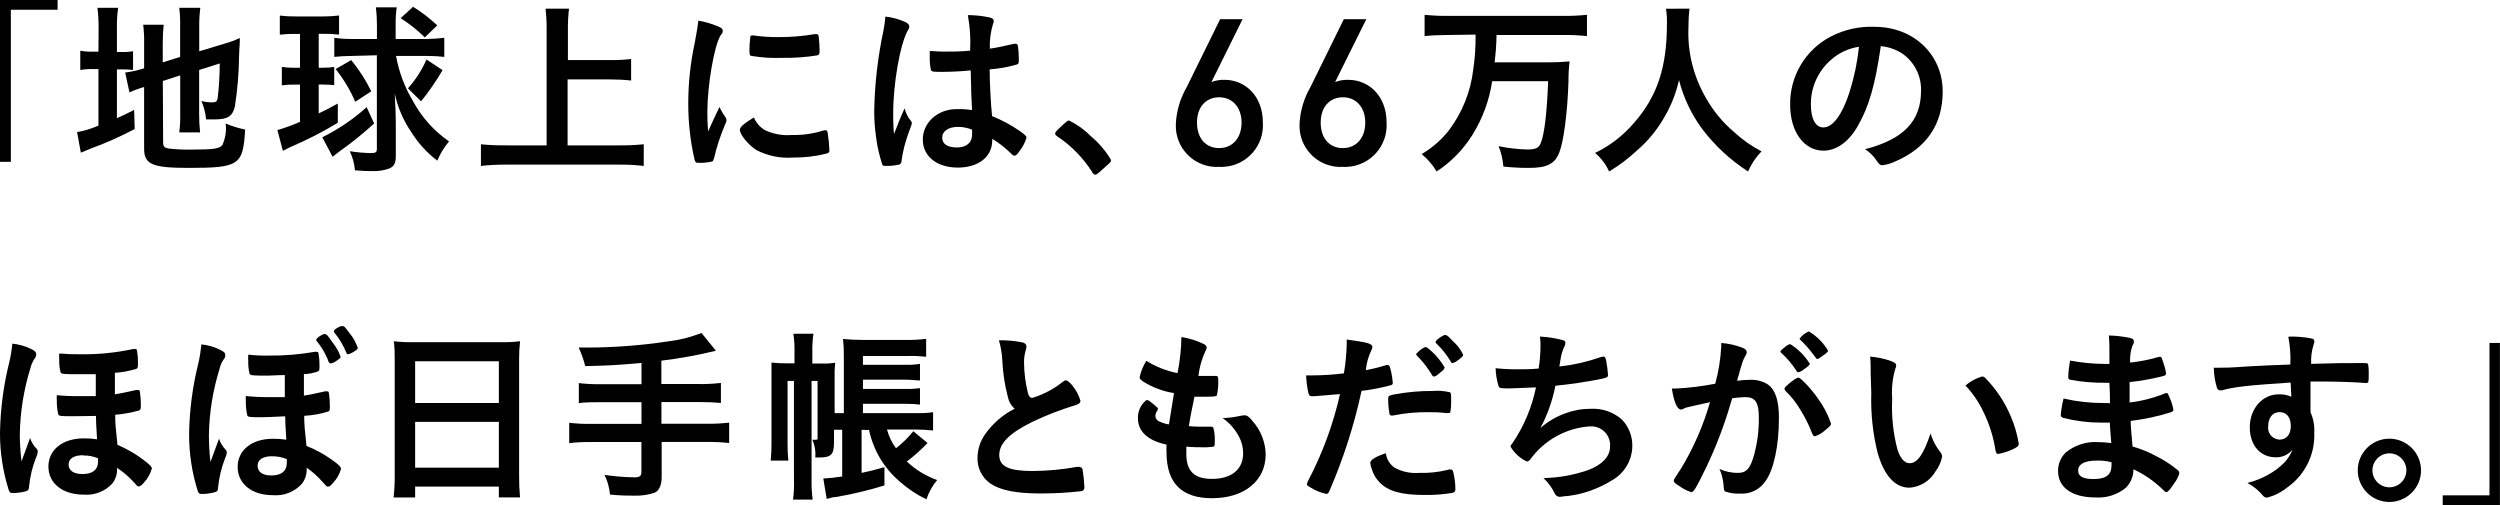 <?xml version="1.0" encoding="utf-8"?>
<!-- Generator: Adobe Illustrator 19.2.1, SVG Export Plug-In . SVG Version: 6.00 Build 0)  -->
<svg version="1.1" id="レイヤー_1" xmlns="http://www.w3.org/2000/svg" xmlns:xlink="http://www.w3.org/1999/xlink" x="0px"
	 y="0px" viewBox="0 0 320.74 64.8" style="enable-background:new 0 0 320.74 64.8;" xml:space="preserve">
<title>about_title</title>
<g id="レイヤー_2">
	<g id="コンテンツ">
		<path d="M7.39,0v1.25h-6v19.51H0V0H7.39z"/>
		<path d="M12.65,3.67C12.66,2.78,12.61,1.89,12.5,1h2.66C15.03,1.88,14.98,2.78,15,3.67v3h0.53c0.52,0.02,1.03-0.01,1.54-0.1v2.4
			c-0.54-0.05-1.09-0.08-1.63-0.07H15v6.26c1-0.43,1.18-0.55,2.21-1.06l0.07,2.45c-1.84,0.98-3.75,1.83-5.71,2.54
			c-0.6,0.24-0.84,0.34-1.2,0.5l-0.48-2.64c0.94-0.16,1.87-0.45,2.74-0.84V8.86H12.1c-0.6-0.02-1.21,0.02-1.8,0.12V6.51
			c0.59,0.1,1.18,0.14,1.78,0.12h0.55L12.65,3.67z M20.93,18.31c0,0.46,0.17,0.65,0.67,0.74c1.04,0.12,2.08,0.17,3.12,0.14
			c2.69,0,3.48-0.12,3.82-0.6c0.38-0.86,0.53-1.81,0.41-2.74c0.81,0.34,1.64,0.59,2.5,0.77c-0.26,4.58-0.74,4.92-7.3,4.92
			c-4.63,0-5.66-0.46-5.66-2.47v-7.91c-0.15,0.05-0.3,0.1-0.46,0.14c-0.48,0.15-0.96,0.34-1.42,0.55l-0.55-2.54
			c0.75-0.1,1.49-0.26,2.21-0.48l0.22-0.07V5.62c0.02-0.82-0.02-1.64-0.12-2.45H21c-0.08,0.78-0.12,1.57-0.12,2.35V8l2.23-0.7v-4
			C23.13,2.53,23.09,1.76,23,1h2.7c-0.1,0.79-0.15,1.58-0.14,2.38v3.2l3.31-1c0.65-0.18,1.29-0.42,1.9-0.7c0,1-0.07,1.15-0.1,2.4
			c-0.03,2.12-0.2,4.24-0.53,6.34c-0.29,1.3-0.91,1.7-2.62,1.7c-0.26,0-0.48,0-1.08,0c-0.07-0.81-0.27-1.61-0.6-2.35
			c0.42,0.1,0.84,0.16,1.27,0.17c0.6,0,0.74-0.1,0.82-0.58c0.17-1.47,0.26-2.94,0.26-4.42l-2.64,0.84v5.71
			c0,0.77,0.04,1.54,0.12,2.3H23c0.1-0.79,0.14-1.58,0.12-2.38V9.67l-2.23,0.72L20.93,18.31z"/>
		<path d="M37.9,4.35c-0.67-0.01-1.34,0.02-2,0.1V2c0.7,0.08,1.4,0.12,2.1,0.11h3.5c0.67,0,1.34-0.04,2-0.12v2.45
			c-0.62-0.07-1.25-0.11-1.87-0.1h-0.74v4.35h0.53c0.49,0.01,0.98-0.03,1.46-0.1v2.33c-0.49-0.05-0.97-0.07-1.46-0.07h-0.53v3.7
			c1-0.48,1.37-0.67,2.45-1.27v2.47c-1.97,1.2-4.02,2.24-6.14,3.14c-0.22,0.1-0.46,0.22-0.91,0.46l-0.7-2.66
			c0.99-0.29,1.96-0.64,2.9-1.06v-4.78h-0.77c-0.52-0.01-1.04,0.03-1.56,0.1V8.59c0.53,0.08,1.07,0.11,1.61,0.1h0.72V4.35H37.9z
			 M48,15.84c-1.42,1.3-2.92,2.51-4.49,3.62c-0.26,0.19-0.6,0.46-0.84,0.65l-1.32-2.5c2.06-1.02,3.98-2.32,5.69-3.86L48,15.84z
			 M45,7.18c-0.71,0-1.41,0.04-2.11,0.12V4.85c0.76,0.11,1.53,0.16,2.3,0.15h3.17V3.29c0-0.79-0.04-1.57-0.14-2.35h2.68
			C50.8,1.62,50.75,2.31,50.76,3v2h4c0.75-0.01,1.5-0.06,2.24-0.15V7.3c-0.69-0.08-1.39-0.12-2.09-0.12h-4.1
			C51.18,9.24,51.92,11.21,53,13c1.11,2.05,2.69,3.82,4.61,5.14c-0.62,0.74-1.13,1.58-1.51,2.47c-1.34-1.02-2.47-2.27-3.36-3.7
			c-1.01-1.49-1.72-3.15-2.1-4.91c0.1,1.87,0.14,2.81,0.14,3.72V20c0,0.91-0.19,1.32-0.82,1.61c-0.73,0.27-1.5,0.38-2.28,0.34
			c-0.55,0-1,0-2.14-0.1c-0.07-0.85-0.3-1.68-0.67-2.45c0.89,0.14,1.79,0.22,2.69,0.24c0.65,0,0.79-0.1,0.79-0.55v-12L45,7.18z
			 M45.58,13.06c-0.65-1.51-1.5-2.92-2.52-4.2l2-1.15c1.01,1.23,1.87,2.57,2.57,4L45.58,13.06z M54.5,4.8
			c-0.94-0.93-1.98-1.76-3.1-2.47L53,0.87c1.11,0.69,2.14,1.49,3.1,2.38L54.5,4.8z M52.34,11.33c0.99-1.1,1.79-2.35,2.38-3.7
			L56.78,9c-0.82,1.4-1.74,2.74-2.76,4L52.34,11.33z"/>
		<path d="M72.82,18.65h6.67c1.04,0.01,2.07-0.04,3.1-0.14v2.78c-1.02-0.12-2.04-0.18-3.07-0.17H64.87c-1.06,0-2.12,0.05-3.17,0.17
			v-2.78c1.05,0.1,2.11,0.15,3.17,0.14h5.26V3.77c0.01-0.89-0.04-1.78-0.13-2.66h3c-0.1,0.88-0.15,1.77-0.14,2.66v3.94h5.42
			c0.9,0.01,1.8-0.04,2.69-0.14v2.76c-0.89-0.1-1.79-0.14-2.69-0.14h-5.46V18.65z"/>
		<path d="M93.1,15.07c0.07,0.1,0.1,0.22,0.1,0.34c0,0.17,0,0.19-0.24,0.72c-0.56,1.34-1.01,2.72-1.34,4.13
			c-0.07,0.26-0.14,0.41-0.24,0.46c-0.39,0.09-0.8,0.15-1.2,0.17h-0.1H89.6c-0.31,0-0.38-0.07-0.48-0.36
			c-0.55-2.36-0.82-4.78-0.82-7.2c0-2.65,0.28-5.28,0.84-7.87c0.24-1.3,0.36-2,0.46-2.81c0.89,0.15,1.76,0.41,2.59,0.77
			c0.41,0.17,0.53,0.29,0.53,0.53s0,0.24-0.29,0.62c-0.79,1.27-1.68,6.36-1.68,9.79c0,0.55,0,1.3,0.1,2.5
			c0.67-1.51,0.91-2,1.46-3.14C92.52,14.2,92.79,14.65,93.1,15.07z M98.31,16.77c1.03,0.46,2.16,0.64,3.29,0.55
			c1.33,0.03,2.67-0.15,3.94-0.55c0.11-0.04,0.22-0.06,0.34-0.07c0.17,0,0.29,0.1,0.31,0.34c0.12,0.75,0.19,1.5,0.22,2.26
			c0,0.24-0.07,0.31-0.41,0.41c-1.38,0.35-2.8,0.52-4.22,0.5c-1.62,0.13-3.25-0.2-4.7-0.94c-1.06-0.65-2.16-2-2.16-2.62
			c0-0.34,0.5-0.79,1.8-1.58c0.31,0.74,0.87,1.35,1.58,1.71L98.31,16.77z M96.62,4.54c1.07,0.16,2.16,0.23,3.24,0.22
			c1.56,0.01,3.12-0.12,4.66-0.38c0.07-0.01,0.15-0.01,0.22,0c0.17,0,0.24,0.07,0.29,0.26c0.08,0.64,0.12,1.29,0.12,1.94
			c0,0.36-0.07,0.48-0.34,0.53c-1.44,0.23-2.89,0.33-4.34,0.31c-1.39,0.06-2.78-0.03-4.15-0.26c-0.12-0.07-0.17-0.24-0.17-0.67
			c0-0.6,0.04-1.2,0.12-1.8c0-0.1,0.1-0.14,0.24-0.14C96.55,4.54,96.58,4.54,96.62,4.54z"/>
		<path d="M116.88,15.53c0.06,0.07,0.1,0.16,0.1,0.26c0,0.14,0,0.14-0.41,1.25c-0.43,1.16-0.74,2.37-0.91,3.6
			c0.02,0.25-0.16,0.48-0.42,0.5c0,0-0.01,0-0.01,0c-0.53,0.11-1.07,0.16-1.61,0.14c-0.24,0-0.36,0-0.43-0.19
			c-0.37-1.12-0.64-2.28-0.79-3.46c-0.17-1.17-0.25-2.35-0.24-3.53c0.07-3.4,0.46-6.78,1.17-10.1c0.12-0.62,0.21-1.24,0.26-1.87
			c0.89,0.09,1.76,0.33,2.57,0.7c0.36,0.19,0.5,0.36,0.5,0.58c-0.01,0.17-0.07,0.33-0.17,0.46c-1,1.68-1.9,6.86-1.9,10.7
			c0,0.58,0,1.49,0.1,2.64c0.58-1.49,0.84-2.16,1.37-3.31C116.2,14.5,116.48,15.06,116.88,15.53z M120.88,9.22
			c-1.15,0-1.39,0-1.46-0.31c-0.1-0.51-0.15-1.02-0.14-1.54c0-0.19,0-0.38,0-0.82c0.65,0,1,0.07,1.82,0.07c1.3,0,2.11,0,3.36-0.12
			c0.09-1.53-0.01-3.06-0.29-4.56c0.95,0,1.9,0.1,2.83,0.31c0.36,0.1,0.5,0.22,0.5,0.46c-0.01,0.13-0.04,0.25-0.1,0.36
			c-0.31,1.03-0.45,2.1-0.41,3.17c0.89-0.12,1.66-0.29,3.1-0.62c0.08-0.02,0.16-0.02,0.24,0c0.14,0,0.22,0.07,0.26,0.24
			c0.08,0.54,0.12,1.08,0.12,1.63c0,0.6,0,0.7-0.26,0.79c-1.13,0.33-2.3,0.54-3.48,0.62c0,1.66,0.14,4.39,0.31,6
			c1.27,0.51,2.48,1.16,3.6,1.94c0.67,0.48,0.82,0.65,0.82,0.82c-0.2,0.65-0.51,1.25-0.94,1.78c-0.29,0.41-0.43,0.53-0.6,0.53
			s-0.17,0-0.72-0.53c-0.65-0.62-1.37-1.16-2.14-1.63V18c0,2.11-1.75,3.5-4.42,3.5s-4.49-1.44-4.49-3.6s1.9-3.9,4.32-3.9
			c0.67-0.02,1.34,0.02,2,0.12c-0.1-1.87-0.1-1.87-0.17-5.09c-1.04,0.12-2.67,0.19-3.63,0.19L120.88,9.22z M122.88,16.28
			c-1.2,0-2,0.55-2,1.39s0.74,1.25,1.9,1.25s1.94-0.58,1.94-1.68c0-0.34,0-0.6,0-0.6C124.14,16.4,123.51,16.27,122.88,16.28
			L122.88,16.28z"/>
		<path d="M136.44,15.94c0.43-0.38,0.55-0.48,0.72-0.48c1.06,0.52,2.02,1.22,2.84,2.06c1.01,0.85,1.87,1.86,2.54,3
			c0,0.22,0,0.26-0.74,0.89c-0.91,0.84-1.1,1-1.27,1s-0.29-0.1-0.41-0.34c-1.15-1.81-2.67-3.37-4.46-4.56
			c-0.19-0.14-0.29-0.24-0.29-0.38S135.38,16.92,136.44,15.94z"/>
		<path d="M156.43,21.41c-2.91,0.17-5.4-2.04-5.57-4.95c-0.01-0.22-0.01-0.45,0-0.67c0.1-1.63,0.58-3.22,1.4-4.63l4.28-8.7h2.88
			l-4,8.07c0.53-0.21,1.1-0.3,1.67-0.29c2.72,0,4.93,2.14,4.93,5.45c0.21,2.95-2.01,5.51-4.96,5.71
			C156.85,21.42,156.64,21.42,156.43,21.41z M156.43,12.48c-1.69,0-2.86,1.22-2.86,3.25s1.14,3.27,2.84,3.27s2.88-1.27,2.88-3.28
			c0-1.84-1.09-3.24-2.88-3.24H156.43z"/>
		<path d="M172.3,21.41c-2.91,0.17-5.4-2.04-5.57-4.95c-0.01-0.22-0.01-0.45,0-0.67c0.1-1.63,0.58-3.22,1.4-4.63l4.28-8.7h2.88
			l-4,8.07c0.53-0.21,1.1-0.3,1.67-0.29c2.72,0,4.93,2.14,4.93,5.45c0.21,2.95-2.01,5.51-4.96,5.71
			C172.72,21.42,172.51,21.42,172.3,21.41z M172.3,12.48c-1.69,0-2.86,1.22-2.86,3.25s1.14,3.27,2.84,3.27s2.88-1.27,2.88-3.28
			c0-1.84-1.08-3.24-2.88-3.24H172.3z"/>
		<path d="M185.77,4.49c-1,0-2,0.04-3,0.14V1.9c1,0.1,2,0.15,3,0.14h14.83c1,0.01,2-0.04,3-0.14v2.73c-0.97-0.1-1.95-0.15-2.93-0.14
			H192c-0.02,1.17-0.1,2.35-0.25,3.51h6.62c1,0.01,2-0.03,3-0.12c-0.1,0.87-0.15,1.74-0.14,2.62c-0.14,4.06-0.62,7.7-1.2,9.12
			s-1.58,1.92-3.86,1.92c-0.74,0-1.61,0-3.29-0.17c-0.07-0.9-0.28-1.79-0.62-2.62c1.19,0.25,2.4,0.39,3.62,0.43
			c1.15,0,1.54-0.19,1.8-0.84c0.46-1.13,0.79-3.86,0.94-7.92h-7.18c-0.37,2.45-1.23,4.79-2.54,6.89c-1.17,1.88-2.73,3.48-4.59,4.69
			c-0.5-0.85-1.15-1.61-1.92-2.23c1.37-0.8,2.58-1.86,3.55-3.12c1.67-2.24,2.73-4.88,3.06-7.65c0.23-1.51,0.33-3.03,0.31-4.56
			L185.77,4.49z"/>
		<path d="M216.76,1.11c-0.1,0.79-0.14,1.58-0.14,2.38c-0.14,3.19,0.65,6.35,2.26,9.1c0.93,1.66,2.16,3.14,3.62,4.37
			c1.05,0.97,2.23,1.8,3.5,2.46c-0.73,0.75-1.32,1.62-1.73,2.58c-2.25-1.45-4.24-3.29-5.86-5.42c-1.4-1.89-2.42-4.03-3-6.31
			c-0.37,1.64-0.98,3.21-1.82,4.66c-0.93,1.66-2.14,3.15-3.59,4.39c-1.09,1.02-2.28,1.92-3.56,2.68c-0.41-0.92-1.03-1.73-1.8-2.38
			c1.92-0.92,3.62-2.24,5-3.86c3-3.41,4.22-7.18,4.22-12.7c0.02-0.65-0.02-1.3-0.12-1.94L216.76,1.11z"/>
		<path d="M238.31,16.23c-1.15,2-2.74,3.1-4.37,3.1c-2.5,0-4.27-2.45-4.27-5.86c-0.07-3.68,1.95-7.08,5.21-8.78
			c1.73-0.9,3.67-1.33,5.62-1.25c5,0,8.74,3.55,8.74,8.3c0,4.2-2.06,7.22-6,8.93c-0.54,0.27-1.13,0.45-1.73,0.53
			c-0.29,0-0.41-0.1-0.72-0.55c-0.39-0.61-0.9-1.12-1.51-1.51c4.94-1.27,7.18-3.6,7.18-7.49c0.06-1.87-0.82-3.64-2.33-4.73
			c-0.84-0.56-1.82-0.91-2.83-1C240.57,10.95,239.77,13.71,238.31,16.23z M234.85,7.73c-1.63,1.44-2.55,3.52-2.52,5.69
			c0,1.85,0.6,2.93,1.61,2.93c1.2,0,2.42-1.66,3.34-4.51c0.6-1.9,1.01-3.86,1.22-5.84C237.14,6.2,235.87,6.8,234.85,7.73
			L234.85,7.73z"/>
		<path d="M4.75,57.63c0.06,0.09,0.09,0.19,0.1,0.29c-0.02,0.24-0.08,0.48-0.19,0.7c-0.5,1.23-0.81,2.53-0.94,3.86
			c0,0.36-0.12,0.46-0.41,0.55c-0.55,0.15-1.13,0.23-1.7,0.22c-0.29,0-0.38-0.07-0.5-0.41c-0.74-2.36-1.12-4.82-1.11-7.3
			c0.05-3.07,0.45-6.12,1.2-9.1c0.18-0.77,0.31-1.56,0.38-2.35c0.85,0.08,1.68,0.32,2.45,0.7c0.48,0.24,0.62,0.41,0.62,0.67
			c-0.01,0.23-0.1,0.45-0.26,0.62c-0.22,0.35-0.38,0.73-0.48,1.13c-0.87,2.79-1.33,5.7-1.37,8.62c0.01,1.12,0.09,2.24,0.22,3.36
			c0.34-0.94,0.7-1.94,1.1-3C4.03,56.74,4.34,57.23,4.75,57.63z M9.48,53.4c-1.54,0-1.9,0-2-0.22C7.34,52.6,7.28,52,7.29,51.4
			c-0.02-0.23-0.02-0.47,0-0.7c1,0.1,2,0.14,3,0.12c0.7,0,1.15,0,2,0c0-1.85,0-2,0-2.81c-0.79,0-1.63,0-2.14,0
			c-1.8,0-2.3,0-2.38-0.24c-0.13-0.53-0.19-1.08-0.17-1.63c-0.02-0.26-0.02-0.53,0-0.79c0.88,0.08,1.76,0.11,2.64,0.1
			c2.3,0.04,4.59-0.19,6.84-0.67c0.08-0.02,0.16-0.02,0.24,0c0.17,0,0.22,0,0.26,0.24c0.09,0.51,0.13,1.02,0.12,1.54
			c0,0.55,0,0.65-0.22,0.77c-0.89,0.27-1.81,0.44-2.74,0.5c0,0.26,0,0.26,0,0.82c0,0.38,0,0.48,0,1.94c1-0.17,1.32-0.24,2.71-0.55
			c0.08-0.02,0.16-0.02,0.24,0c0.17,0,0.22,0,0.26,0.24c0.08,0.53,0.12,1.07,0.12,1.61c0,0.55,0,0.65-0.22,0.77
			c-1,0.28-2.03,0.47-3.07,0.55c0,1.1,0.07,1.82,0.29,3.86c1.16,0.49,2.25,1.12,3.26,1.87c0.89,0.67,1.15,0.94,1.15,1.18
			c-0.19,0.66-0.53,1.28-1,1.78c-0.31,0.36-0.48,0.5-0.67,0.5s-0.17,0-0.7-0.6c-0.62-0.67-1.32-1.27-2.09-1.78
			c0.05,0.72-0.16,1.43-0.6,2c-0.93,1.02-2.29,1.55-3.67,1.44c-2.71,0-4.54-1.44-4.54-3.6s1.82-3.62,4.54-3.62
			c0.57-0.01,1.14,0.03,1.7,0.12c-0.12-2-0.14-2.5-0.14-3C10,53.4,10,53.4,9.48,53.4z M10.7,58.4c-1.22,0-1.9,0.43-1.9,1.2
			s0.65,1.22,1.78,1.22c1.3,0,2-0.55,2-1.63V58.8c-0.59-0.25-1.23-0.38-1.88-0.36V58.4z"/>
		<path d="M29,57.75c0.07,0.08,0.1,0.18,0.1,0.29c-0.02,0.23-0.08,0.46-0.19,0.67c-0.5,1.25-0.81,2.56-0.94,3.89
			c0,0.36-0.12,0.46-0.41,0.55c-0.55,0.15-1.13,0.23-1.7,0.22c-0.29,0-0.38-0.07-0.5-0.41c-0.74-2.36-1.11-4.82-1.1-7.3
			c0.05-3.07,0.45-6.12,1.2-9.1c0.18-0.78,0.3-1.58,0.38-2.38c0.85,0.09,1.68,0.33,2.45,0.72c0.48,0.24,0.62,0.38,0.62,0.67
			c-0.01,0.22-0.1,0.44-0.26,0.6c-0.23,0.35-0.39,0.74-0.48,1.15C27.3,50.1,26.84,53,26.8,55.91c0.01,1.13,0.07,2.25,0.2,3.37
			c0.34-0.94,0.7-1.92,1.1-3C28.28,56.84,28.59,57.34,29,57.75z M33.73,53.53c-1.54,0-1.9,0-2-0.22c-0.14-0.59-0.2-1.19-0.19-1.8
			c-0.02-0.23-0.02-0.47,0-0.7c1,0.1,2,0.15,3,0.14c0.7,0,1.15,0,2,0c0-1.87,0-2,0-2.83c-0.91,0-1.66,0.07-2.14,0.07
			c-1.8,0-2.3,0-2.38-0.24c-0.13-0.53-0.19-1.08-0.17-1.63c-0.02-0.27-0.02-0.55,0-0.82c0.88,0.1,1.76,0.14,2.64,0.12
			c1.97,0.02,3.94-0.14,5.88-0.48c0.08-0.02,0.16-0.02,0.24,0c0.17,0,0.22,0,0.26,0.24c0.09,0.51,0.13,1.02,0.12,1.54
			c0,0.55,0,0.62-0.22,0.74c-0.57,0.2-1.17,0.32-1.78,0.34c0,0.26,0,0.26,0,0.82c0,0.38,0,0.48,0,1.94c1-0.17,1.32-0.24,2.71-0.55
			c0.08-0.02,0.16-0.02,0.24,0c0.17,0,0.22,0,0.26,0.24c0.08,0.53,0.12,1.07,0.12,1.61c0,0.55,0,0.65-0.22,0.74
			c-1,0.31-2.03,0.49-3.07,0.55c0,1.1,0.07,1.85,0.29,3.86c1.16,0.46,2.26,1.06,3.28,1.79c0.94,0.67,1.15,0.91,1.15,1.18
			c-0.19,0.65-0.53,1.25-1,1.75c-0.29,0.36-0.48,0.5-0.67,0.5s-0.14,0-0.7-0.6c-0.6-0.69-1.29-1.31-2.04-1.83
			c0.06,0.74-0.15,1.47-0.6,2.06c-0.95,1.05-2.33,1.59-3.74,1.47c-2.69,0-4.51-1.46-4.51-3.62s1.82-3.62,4.54-3.62
			c0.57,0,1.14,0.04,1.7,0.12c-0.12-2-0.14-2.5-0.14-3c-2.34,0.11-2.34,0.11-2.89,0.11L33.73,53.53z M34.95,58.53
			c-1.22,0-1.9,0.43-1.9,1.22S33.67,61,34.8,61c1.3,0,2-0.55,2-1.66V58.9c-0.6-0.24-1.24-0.37-1.88-0.36L34.95,58.53z M42,46
			c-0.34-0.8-0.79-1.54-1.34-2.21c-0.07-0.07-0.1-0.12-0.1-0.17c0-0.22,0.77-0.77,1.08-0.77s0.48,0.31,1.06,1.13
			c0.43,0.53,0.77,1.14,1,1.78c0,0.14-0.1,0.24-0.43,0.46c-0.25,0.2-0.53,0.34-0.84,0.41C42.22,46.59,42.19,46.54,42,46z
			 M44.9,42.81c0.44,0.54,0.77,1.16,1,1.82c0,0.14-0.12,0.26-0.48,0.48c-0.22,0.15-0.46,0.26-0.72,0.34c-0.14,0-0.22,0-0.29-0.26
			c-0.38-0.91-0.89-1.76-1.51-2.52c-0.04-0.05-0.07-0.11-0.07-0.17c0-0.22,0.74-0.67,1.06-0.67s0.39,0.17,0.97,0.94L44.9,42.81z"/>
		<path d="M50.64,46.25c0-0.89,0-1.7-0.12-2.47c0.85,0.1,1.71,0.14,2.57,0.12h11.16c0.83,0.02,1.65-0.02,2.47-0.12
			c-0.09,0.79-0.13,1.58-0.12,2.38V61c-0.01,0.94,0.03,1.88,0.12,2.81H64v-1.38H53.26v1.39H50.5c0.1-0.94,0.15-1.88,0.14-2.82V46.25
			z M53.26,51.7H64v-5.35H53.26V51.7z M53.26,60H64v-5.88H53.26V60z"/>
		<path d="M82.3,46.56c-3.1,0.29-4.15,0.34-7.22,0.41c-0.2-0.82-0.48-1.62-0.84-2.38h1c3.5,0,7-0.27,10.46-0.79
			c1.47-0.17,2.92-0.54,4.3-1.08L91.85,45c-2.31,0.56-4.64,0.99-7,1.27v3h4.78c0.96,0.02,1.91-0.03,2.86-0.14v2.57
			c-0.77-0.07-1.66-0.12-2.83-0.12h-4.8v2.78h5.88c0.94,0.02,1.88-0.03,2.81-0.14v2.62c-0.93-0.11-1.87-0.15-2.81-0.14h-5.85v4.51
			c0,1-0.31,1.73-0.89,2c-0.84,0.28-1.73,0.41-2.62,0.38c-0.7,0-1.75,0-3.12-0.14c-0.08-0.88-0.31-1.73-0.7-2.52
			c1.27,0.18,2.55,0.29,3.84,0.31c0.67,0,0.89-0.17,0.89-0.7v-3.83h-6.45c-0.94-0.01-1.88,0.03-2.81,0.14v-2.61
			c0.93,0.11,1.87,0.16,2.81,0.14h6.46V51.6h-5.16c-1,0-2.09,0-2.88,0.12v-2.57c0.95,0.11,1.9,0.16,2.86,0.14h5.18V46.56z"/>
		<path d="M110.54,55.15v5.52c1.2-0.26,1.63-0.36,2.93-0.74v2.35c-2.05,0.63-4.14,1.13-6.26,1.49c-0.24,0-0.29,0-1.15,0.24
			l-0.43-2.62c0.81-0.04,1.62-0.13,2.42-0.26v-6H107v1.66c0,1.49-0.38,1.9-1.78,1.9c-0.19,0-0.31,0-0.62,0
			c0.07-0.78-0.06-1.57-0.38-2.28c0.17,0.02,0.33,0.02,0.5,0c0.14,0,0.17,0,0.17-0.26v-7.28h-0.77v12.52
			c-0.02,0.91,0.02,1.81,0.14,2.71h-2.52c0.12-0.91,0.16-1.82,0.12-2.74V48.87h-0.82v7.89c-0.01,0.78,0.02,1.56,0.1,2.33h-2.26
			c0.08-0.82,0.11-1.65,0.1-2.47v-8c0-0.94,0-1.63,0-2.11c0.62,0.08,1.25,0.11,1.87,0.1h1.08v-1.44c0.02-0.79-0.03-1.57-0.14-2.35
			h2.57c-0.11,0.77-0.16,1.55-0.14,2.33v1.49h1.3c0.55,0.02,1.09-0.02,1.63-0.1c-0.07,0.66-0.09,1.33-0.07,2V53h1.18v-7.23
			c0.01-0.76-0.02-1.52-0.1-2.28c0.83,0.08,1.67,0.12,2.5,0.12h5.57c0.87,0.02,1.73-0.03,2.59-0.14v2.3
			c-0.74-0.08-1.49-0.12-2.23-0.1h-5.88v1.13h5.47c0.62,0.03,1.24-0.02,1.85-0.12v2.13c-0.46,0-1.3-0.1-1.87-0.1h-5.45v1.19h5.45
			c0.63,0.02,1.25-0.02,1.87-0.1v2.11c-0.61-0.08-1.23-0.11-1.85-0.1h-5.47V53h7c0.67,0.02,1.34-0.02,2-0.12v2.35
			c-0.71-0.08-1.43-0.12-2.14-0.12h-3.77c0.23,0.86,0.62,1.68,1.15,2.4c0.82-0.64,1.57-1.37,2.23-2.18l1.82,1.5
			c-0.82,0.87-1.71,1.66-2.66,2.38c1.12,1.05,2.44,1.86,3.89,2.38c-0.61,0.73-1.08,1.57-1.37,2.47c-1.25-0.59-2.4-1.36-3.43-2.28
			c-2.01-1.71-3.39-4.04-3.94-6.62L110.54,55.15z"/>
		<path d="M129.29,50.86c-0.4-1.52-0.63-3.09-0.7-4.66c-0.04-0.86-0.19-1.71-0.43-2.54c1.01-0.02,2.01,0.07,3,0.26
			c0.36,0.1,0.53,0.26,0.53,0.53c-0.01,0.14-0.03,0.28-0.07,0.41c-0.16,0.53-0.25,1.08-0.24,1.63c0.01,1.33,0.18,2.65,0.5,3.94
			c0.14,0.46,0.29,0.62,0.55,0.62c1.39-0.42,2.7-1.1,3.84-2c0.31-0.24,0.36-0.26,0.48-0.26s0.43,0.17,0.79,0.62
			c0.49,0.59,0.86,1.27,1.08,2c0,0.26-0.17,0.43-0.58,0.55c-1.91,0.58-3.78,1.3-5.59,2.16c-2.93,1.44-4.25,2.76-4.25,4.25
			s1.22,2.06,4.32,2.06c1.89-0.02,3.78-0.19,5.64-0.53h0.31c0.18,0,0.35,0.12,0.41,0.29c0.13,0.75,0.21,1.52,0.24,2.28
			c0.05,0.26-0.12,0.5-0.38,0.55c-0.01,0-0.02,0-0.03,0c-1.75,0.2-3.5,0.29-5.26,0.29c-3.07,0-5.11-0.41-6.38-1.27
			c-1.09-0.76-1.72-2.03-1.66-3.36c0.02-1.08,0.37-2.13,1-3c0.97-1.37,2.27-2.49,3.77-3.24C129.71,52.03,129.4,51.47,129.29,50.86z"
			/>
		<path d="M150.62,50.43c-1.38-0.21-2.7-0.7-3.88-1.43c-0.43-0.29-0.53-0.41-0.53-0.62c0.17-0.74,0.46-1.45,0.86-2.09
			c1.23,0.77,2.58,1.3,4,1.58c0.31-1.52,0.48-3.07,0.5-4.63c1.01,0.16,1.98,0.46,2.9,0.91c0.26,0.14,0.36,0.29,0.34,0.48
			c-0.03,0.15-0.08,0.3-0.17,0.43c-0.46,1-0.76,2.07-0.89,3.17c0.24,0,0.55,0,0.74,0h0.17c0.58,0,1,0,1.22,0H156
			c0.22,0,0.29,0.1,0.29,0.41c0.04,0.7-0.02,1.4-0.17,2.09c-0.07,0.12-0.38,0.17-1.39,0.17c-0.46,0-0.82,0-1.49,0
			c-0.5,2.47-0.5,2.47-0.72,3.77c0.46,0.05,0.93,0.07,1.39,0.07h1.34c0.24,0,0.36,0,0.43,0.17c0.15,0.58,0.2,1.18,0.17,1.78
			c0,0.43,0,0.55-0.17,0.62c-0.52,0.07-1.04,0.1-1.56,0.07c-0.43,0-1.08,0-1.92-0.07c0,0.43,0,0.72,0,0.91c0,2.21,1,3.22,3.29,3.22
			c2.52,0,4-1.22,4-3.29c0-0.75-0.19-1.5-0.55-2.16c-0.5-0.94-1.21-1.75-2.09-2.35h0.22c0.65-0.04,1.29-0.12,1.92-0.26
			c0.21-0.05,0.43-0.08,0.65-0.1c0.36,0,0.6,0.17,1.08,0.77c1.04,1.17,1.63,2.68,1.66,4.25c0,3.38-2.74,5.62-6.89,5.62
			c-3.89,0-5.83-1.94-5.83-5.88c-0.02-0.33-0.02-0.67,0-1c-2.38-0.5-3.67-1.68-3.67-3.38c-0.03-0.84,0.32-1.65,0.94-2.21
			c0.06-0.08,0.16-0.12,0.26-0.12c0.14,0,0.31,0.12,0.86,0.58s0.5,0.43,0.5,0.55s0,0.1-0.14,0.31c-0.1,0.18-0.17,0.38-0.19,0.58
			c0.02,0.34,0.23,0.63,0.55,0.74c0.38,0.18,0.78,0.3,1.2,0.36L150.62,50.43z"/>
		<path d="M168.67,50.83h-0.14c-0.09,0.01-0.17,0.01-0.26,0c-0.22,0-0.34-0.1-0.41-0.41c-0.17-0.74-0.26-1.5-0.29-2.26
			c0.34,0,0.6,0,0.77,0c1.36,0,2.73-0.09,4.08-0.26c0.21-1.25,0.33-2.52,0.36-3.79v-0.55c2.78,0.38,3.31,0.53,3.29,1
			c-0.02,0.15-0.06,0.29-0.14,0.41c-0.38,0.79-0.62,1.65-0.7,2.52c0.89-0.16,1.76-0.38,2.62-0.65c0.06-0.02,0.13-0.02,0.19,0
			c0.22,0,0.26,0.1,0.46,0.94c0.09,0.44,0.15,0.89,0.19,1.34c0,0.17-0.07,0.26-0.29,0.31c-1.22,0.33-2.46,0.57-3.72,0.72
			c-0.94,4.39-2.32,8.67-4.1,12.79c-0.12,0.31-0.24,0.43-0.38,0.43c-0.71-0.14-1.39-0.41-2-0.79c-0.41-0.22-0.53-0.31-0.53-0.46
			c0.03-0.18,0.1-0.35,0.19-0.5c1.83-3.5,3.19-7.21,4.06-11.06C170.88,50.64,170.14,50.71,168.67,50.83z M178.92,60
			c0.95,0.52,2.04,0.75,3.12,0.67c1.23,0.04,2.47-0.09,3.67-0.38c0.11-0.04,0.22-0.06,0.34-0.07c0.18-0.02,0.35,0.11,0.38,0.29
			c0.19,0.73,0.29,1.48,0.29,2.23c0,0.31-0.1,0.43-0.41,0.5c-1.17,0.19-2.36,0.28-3.55,0.26c-3,0-4.68-0.48-5.78-1.63
			c-0.43-0.44-0.75-0.98-0.94-1.56c-0.12-0.29-0.2-0.6-0.24-0.91c0-0.41,0.72-0.84,2-1.25C177.89,58.9,178.3,59.57,178.92,60z
			 M185.66,53c-0.77-0.09-1.55-0.13-2.33-0.12c-1.55-0.02-3.11,0.12-4.63,0.43c-0.06,0.01-0.11,0.01-0.17,0
			c-0.12,0.01-0.23-0.07-0.26-0.19c-0.11-0.61-0.17-1.23-0.17-1.85c0-0.31,0-0.46,0.24-0.53c0.24-0.08,0.49-0.14,0.74-0.17
			c1.54-0.28,3.11-0.42,4.68-0.41c0.76-0.07,1.53-0.01,2.28,0.17c0.12,0.1,0.14,0.29,0.14,1.08c0.01,0.49-0.02,0.98-0.1,1.46
			c-0.05,0.09-0.14,0.13-0.24,0.12C185.78,53,185.72,53.01,185.66,53z M183,44.52c0.95,0.71,1.75,1.61,2.35,2.64
			c-0.07,0.19-0.19,0.35-0.36,0.46l-0.41,0.34c-0.15,0.15-0.33,0.27-0.53,0.34h-0.12c-0.1,0-0.1,0-0.55-0.72
			c-0.46-0.7-0.99-1.35-1.58-1.94c-0.05-0.05-0.09-0.11-0.12-0.17l0.07-0.14c0.19-0.2,0.4-0.38,0.62-0.55
			c0.14-0.07,0.28-0.15,0.41-0.24c0,0,0,0,0.07,0H183V44.52z M187.06,46.2c-0.2,0.18-0.44,0.31-0.7,0.38c-0.1,0-0.14,0-0.26-0.24
			c-0.51-0.84-1.12-1.6-1.82-2.28c-0.06-0.05-0.1-0.11-0.1-0.19c0-0.22,0.91-0.89,1.22-0.89s0.46,0.24,1,0.79
			c0.56,0.48,1.01,1.08,1.32,1.75c0.01,0.15-0.16,0.32-0.64,0.68H187.06z"/>
		<path d="M193.75,49.83c-1.3,0-1.34,0-1.49-0.29c-0.23-0.75-0.36-1.52-0.38-2.3c0.96,0.1,1.93,0.15,2.9,0.14c0.7,0,1.63,0,2.62-0.1
			c0.15-0.94,0.23-1.88,0.24-2.83c0-0.41,0-0.72-0.07-1.27c1.01,0.05,2.02,0.21,3,0.48c0.19,0.07,0.26,0.14,0.26,0.34
			c-0.01,0.19-0.06,0.37-0.17,0.53c-0.22,0.52-0.38,1.07-0.46,1.63c-0.07,0.46-0.1,0.55-0.14,0.86c1.81-0.2,3.58-0.6,5.3-1.2
			c0.12-0.04,0.25-0.06,0.38-0.07c0.17,0,0.24,0.12,0.34,0.6c0.1,0.58,0.18,1.16,0.22,1.75c0,0.29-0.1,0.34-0.82,0.5
			c-1.96,0.4-3.94,0.69-5.93,0.89c-0.37,1.89-1.01,3.72-1.92,5.42c0.96-0.84,2.07-1.49,3.27-1.91c1-0.37,2.06-0.56,3.12-0.55
			c1.49-0.1,2.96,0.4,4.08,1.39c0.86,0.91,1.34,2.12,1.32,3.38c-0.02,1.84-1.03,3.53-2.64,4.42c-1.73,1.07-3.67,1.76-5.69,2
			c-0.38,0-0.77,0.1-0.91,0.1c-0.3,0.03-0.58-0.14-0.7-0.41c-0.36-0.75-0.86-1.43-1.46-2c1.93-0.03,3.84-0.37,5.66-1
			c1.82-0.65,2.88-1.75,2.88-3c0.12-1.33-0.85-2.5-2.17-2.62c-0.13-0.01-0.26-0.01-0.39-0.01c-3.07,0.2-5.88,1.76-7.68,4.25
			c-0.1,0.14-0.26,0.24-0.43,0.26c-0.87-0.41-1.6-1.07-2.09-1.9c0-0.12,0-0.17,0.26-0.48c1.46-2.15,2.48-4.58,3-7.13L193.75,49.83z"
			/>
		<path d="M216.41,52.27c-0.15,0.04-0.29,0.1-0.43,0.17c-0.08,0.06-0.19,0.1-0.29,0.1c-0.53,0-0.91-0.91-1.2-2.69h0.46
			c1.72-0.08,3.42-0.29,5.11-0.62c0.43-1.57,0.69-3.19,0.77-4.82c0.01-0.14,0.01-0.27,0-0.41c0.92,0.07,1.83,0.27,2.69,0.6
			c0.39,0.15,0.58,0.34,0.58,0.58c0,0.15-0.05,0.29-0.14,0.41c-0.36,0.62-0.36,0.62-1.1,3.26c0.54-0.07,1.08-0.11,1.63-0.12
			c0.81-0.04,1.61,0.16,2.3,0.58c1,0.7,1.44,2.11,1.44,4.3c0,3.58-0.65,6.65-1.75,8.16c-0.72,1.04-1.93,1.63-3.19,1.56
			c-0.65,0.03-1.3-0.05-1.92-0.26c-0.19-0.12-0.19-0.12-0.26-1c-0.07-0.66-0.24-1.3-0.5-1.9c0.73,0.33,1.53,0.5,2.33,0.5
			c1.15,0,1.63-0.55,2.16-2.5c0.39-1.53,0.58-3.1,0.55-4.68c0-1.87-0.46-2.54-1.73-2.54c-0.56,0.02-1.12,0.06-1.68,0.14
			c-0.07,0.29-0.1,0.31-0.19,0.62c-0.83,2.84-1.89,5.62-3.17,8.29c-1.27,2.62-1.58,3.14-1.9,3.14c-0.55-0.18-1.07-0.44-1.54-0.79
			c-0.55-0.34-0.7-0.48-0.7-0.67s0-0.12,1-1.68c1.58-2.63,2.8-5.45,3.65-8.4C217.61,52,216.63,52.2,216.41,52.27z M231.48,47.35
			c-0.22,0.2-0.48,0.34-0.77,0.41c-0.07,0-0.14,0-0.22-0.17c-0.56-0.87-1.23-1.66-2-2.35c-0.04-0.04-0.07-0.09-0.07-0.14
			c0-0.1,0.17-0.26,0.58-0.58s0.53-0.36,0.7-0.36c1.02,0.64,1.87,1.5,2.5,2.52C232.15,46.83,232,47,231.48,47.35L231.48,47.35z
			 M228.94,49.89c0-0.17,0.22-0.38,0.91-0.94c0.48-0.36,0.72-0.5,0.91-0.5s1.39,1.15,2.4,2.57c0.75,1.01,1.34,2.12,1.75,3.31
			c0,0.24-0.07,0.31-0.84,0.94c-0.35,0.32-0.77,0.56-1.22,0.7c-0.17,0-0.24-0.07-0.41-0.48c-0.4-1.05-0.91-2.05-1.51-3
			c-0.51-0.86-1.13-1.64-1.85-2.33c-0.07-0.07-0.12-0.16-0.14-0.26L228.94,49.89z M232.08,42.52c1.01,0.61,1.86,1.46,2.45,2.48
			c0,0.12-0.14,0.26-0.62,0.6s-0.65,0.46-0.74,0.46s-0.12,0-0.6-0.67c-0.47-0.63-0.99-1.22-1.57-1.76
			c-0.07-0.07-0.12-0.12-0.12-0.19C231.18,43.03,231.6,42.71,232.08,42.52L232.08,42.52z"/>
		<path d="M240,47.91c0-0.7,0-1.63-0.07-2.16c0.87,0.07,1.74,0.25,2.57,0.53c0.58,0.22,0.77,0.36,0.77,0.62
			c0,0.13-0.03,0.27-0.1,0.38c-0.38,1.27-0.51,2.59-0.41,3.91c-0.11,2.17,0.12,4.35,0.67,6.46c0.36,1.13,0.91,1.78,1.56,1.78
			c1,0,1.8-1.15,2.69-3.82c0.27,0.89,0.71,1.73,1.3,2.45c0.11,0.14,0.18,0.32,0.19,0.5c-0.13,0.69-0.42,1.34-0.84,1.9
			c-0.69,1.21-1.94,2-3.33,2.11c-1.85,0-3.24-1.49-4.1-4.44c-0.63-2.52-0.9-5.11-0.82-7.7L240,47.91z M254.28,48.29
			c0.18,0.02,0.34,0.1,0.46,0.24c1.39,1.43,2.49,3.1,3.26,4.94c0.47,1.11,0.81,2.28,1,3.48c0,0.24-0.12,0.36-0.62,0.62
			c-0.63,0.31-1.31,0.54-2,0.67c-0.22,0-0.31-0.12-0.38-0.55c-0.26-1.65-0.76-3.25-1.49-4.75c-0.59-1.28-1.38-2.46-2.35-3.48
			c0.63-0.54,1.37-0.94,2.17-1.17H254.28z"/>
		<path d="M270.7,51.77c0-1.18,0-1.18-0.07-2.66c-0.18,0.01-0.35,0.01-0.53,0c-1.5,0.01-2.99-0.11-4.46-0.38
			c-0.24-0.07-0.29-0.12-0.29-0.36c0.02-0.71,0.1-1.41,0.24-2.11c1.46,0.28,2.95,0.42,4.44,0.43c0.12,0,0.34,0,0.6,0V45.1
			c0-0.84,0-1.22-0.07-2.06c0.87,0.02,1.74,0.12,2.59,0.29c0.48,0.1,0.62,0.22,0.62,0.48s0,0.17-0.19,0.55
			c-0.24,0.69-0.34,1.43-0.29,2.16c1.26-0.14,2.5-0.38,3.72-0.74h0.12c0.17,0,0.17,0,0.43,0.79c0.16,0.43,0.27,0.87,0.34,1.32
			c0,0.17-0.07,0.26-0.31,0.34c-1.43,0.37-2.9,0.64-4.37,0.79c0,1.7,0,1.78,0,2.62c1.54-0.18,3.05-0.57,4.49-1.15
			c0.07-0.04,0.16-0.06,0.24-0.07c0.14,0,0.19,0.07,0.43,0.65c0.22,0.48,0.37,0.99,0.46,1.51c0,0.12-0.1,0.22-0.26,0.29
			c-1.7,0.54-3.45,0.92-5.22,1.13c0,0.91,0.1,1.42,0.24,3.29c1.02,0.28,2,0.67,2.93,1.18c1.01,0.49,1.95,1.09,2.81,1.8
			c0.16,0.09,0.26,0.27,0.26,0.46c-0.14,0.47-0.37,0.91-0.67,1.3c-0.53,0.79-0.79,1.1-1,1.1c-0.08,0-0.16-0.04-0.22-0.1
			c-1.16-1.17-2.51-2.13-4-2.83c0.02,0.9-0.35,1.77-1,2.4c-1.09,0.89-2.49,1.32-3.89,1.22c-3,0-4.78-1.3-4.78-3.38
			c-0.01-0.9,0.35-1.77,1-2.4c1.17-0.94,2.65-1.42,4.15-1.32c0.56,0.01,1.12,0.05,1.68,0.12c-0.12-1.56-0.17-2.11-0.19-2.62
			c-0.55,0-0.86,0-1.15,0c-1.62,0-3.23-0.2-4.8-0.6c-0.24-0.07-0.34-0.19-0.34-0.38c0.06-0.71,0.18-1.42,0.36-2.11
			c1.69,0.39,3.42,0.58,5.16,0.58h0.7L270.7,51.77z M269,59.09c-1.54,0-2.38,0.46-2.38,1.27s0.7,1.1,2,1.1
			c1.56,0,2.28-0.55,2.28-1.75V59.3C270.28,59.14,269.64,59.07,269,59.09z"/>
		<path d="M293.88,49.08c-5.26,0.34-7.3,0.55-8.81,1c-0.09,0.01-0.17,0.01-0.26,0c-0.18-0.01-0.33-0.14-0.38-0.31
			c-0.26-0.84-0.39-1.71-0.41-2.59h0.58c0.77,0,1.49,0,3.79-0.17c1.78-0.1,3.29-0.17,5.45-0.24c0.06-1.2-0.03-2.4-0.26-3.58
			c1.05-0.04,2.09,0.05,3.12,0.26c0.16,0.08,0.24,0.25,0.22,0.43c-0.01,0.09-0.03,0.18-0.07,0.26c-0.27,0.82-0.38,1.68-0.34,2.54
			c3.5-0.1,4-0.1,6.43-0.1c0.65,0,0.74,0,0.82,0.07s0.14,0.46,0.14,1.27c0,1.1,0,1.22-0.34,1.22h-0.1c-1-0.1-3.6-0.19-5.28-0.19
			h-1.75v3.94c0.37,0.82,0.53,1.72,0.48,2.62c0.12,2.77-1.17,5.4-3.43,7c-0.77,0.63-1.66,1.08-2.62,1.34c-0.21,0-0.4-0.1-0.53-0.26
			c-0.55-0.67-1.23-1.22-2-1.63c1.1-0.27,2.16-0.72,3.12-1.32c0.65-0.41,1.25-0.9,1.78-1.46c0.37-0.46,0.68-0.97,0.91-1.51
			c-0.53,0.65-1.32,1.02-2.16,1c-2,0-3.34-1.54-3.34-3.86s1.56-4.22,3.72-4.22c0.55-0.02,1.1,0.08,1.61,0.31L293.88,49.08z
			 M291,54.7c-0.11,0.83,0.48,1.58,1.31,1.69c0.04,0.01,0.09,0.01,0.13,0.01c0.91,0,1.46-0.65,1.46-1.75s-0.53-1.78-1.44-1.78
			S291,53.62,291,54.7z"/>
		<path d="M310.61,60.34c0,2.24-1.82,4.06-4.06,4.06s-4.06-1.82-4.06-4.06s1.82-4.06,4.06-4.06l0,0
			C308.79,56.29,310.6,58.1,310.61,60.34z M304.37,60.34c0,1.2,0.98,2.18,2.18,2.18s2.18-0.98,2.18-2.18s-0.98-2.18-2.18-2.18l0,0
			C305.35,58.17,304.38,59.14,304.37,60.34z"/>
		<path d="M313.39,64.8v-1.25h6V44h1.34v20.8H313.39z"/>
	</g>
</g>
</svg>
